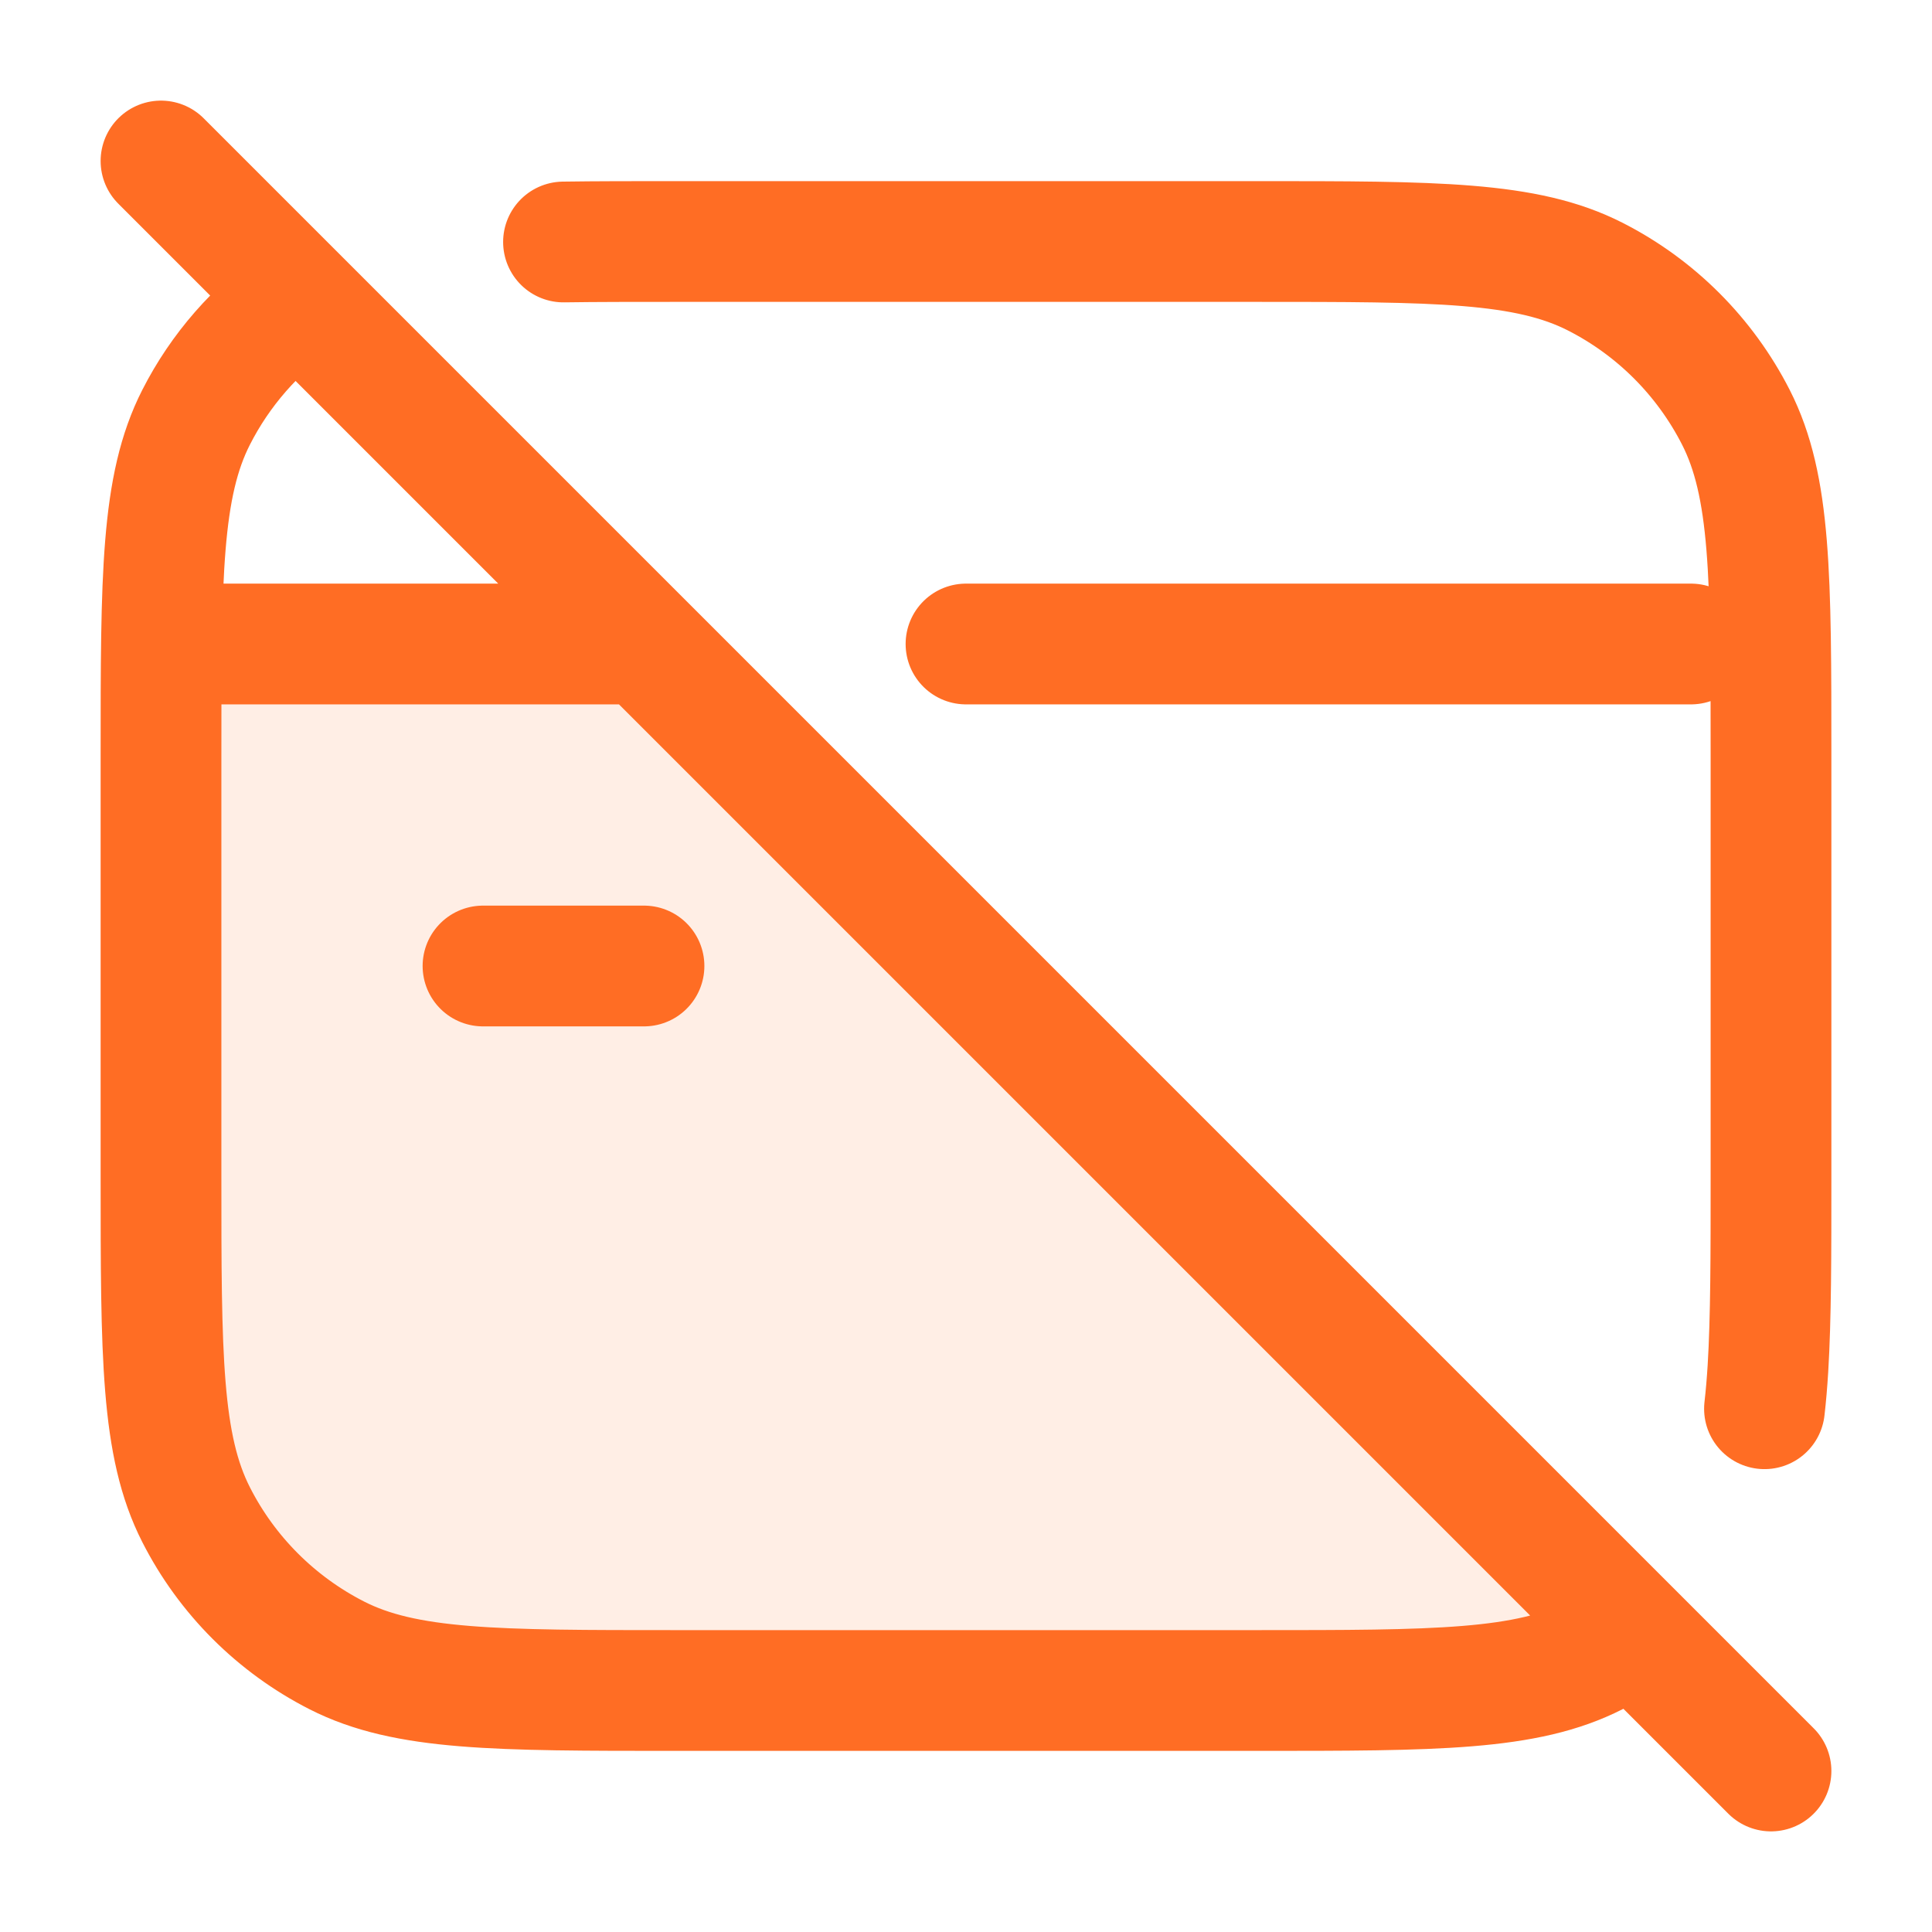 <svg width="24" height="24" viewBox="0 0 24 24" fill="none" xmlns="http://www.w3.org/2000/svg">
<path opacity="0.12" d="M8.4 21H15.6C17.84 21 18.96 21 19.816 20.564C19.979 20.481 20.135 20.387 20.284 20.284L8 8H2.006C2 8.413 2 8.876 2 9.4V14.6C2 16.84 2 17.96 2.436 18.816C2.819 19.569 3.431 20.18 4.184 20.564C5.04 21 6.16 21 8.4 21Z" fill="#FF6D24"/>
<path d="M2.006 8H8M21.006 8H12M2 2L3.716 3.716M22 22L20.284 20.284M20.284 20.284C20.135 20.387 19.979 20.481 19.816 20.564C18.96 21 17.84 21 15.6 21H8.4C6.16 21 5.04 21 4.184 20.564C3.431 20.18 2.819 19.569 2.436 18.816C2 17.96 2 16.84 2 14.6V9.4C2 7.16 2 6.04 2.436 5.184C2.736 4.594 3.177 4.091 3.716 3.716M20.284 20.284L8 8M3.716 3.716L8 8M7 3.006C7.413 3 7.876 3 8.4 3H15.6C17.84 3 18.96 3 19.816 3.436C20.569 3.819 21.18 4.431 21.564 5.184C22 6.04 22 7.16 22 9.4V14.6C22 15.597 22 16.371 21.962 17C21.951 17.178 21.937 17.344 21.919 17.5M6 12H8" stroke="#FF6D24" stroke-width="1.5" stroke-linecap="round" stroke-linejoin="round"/>
</svg>
